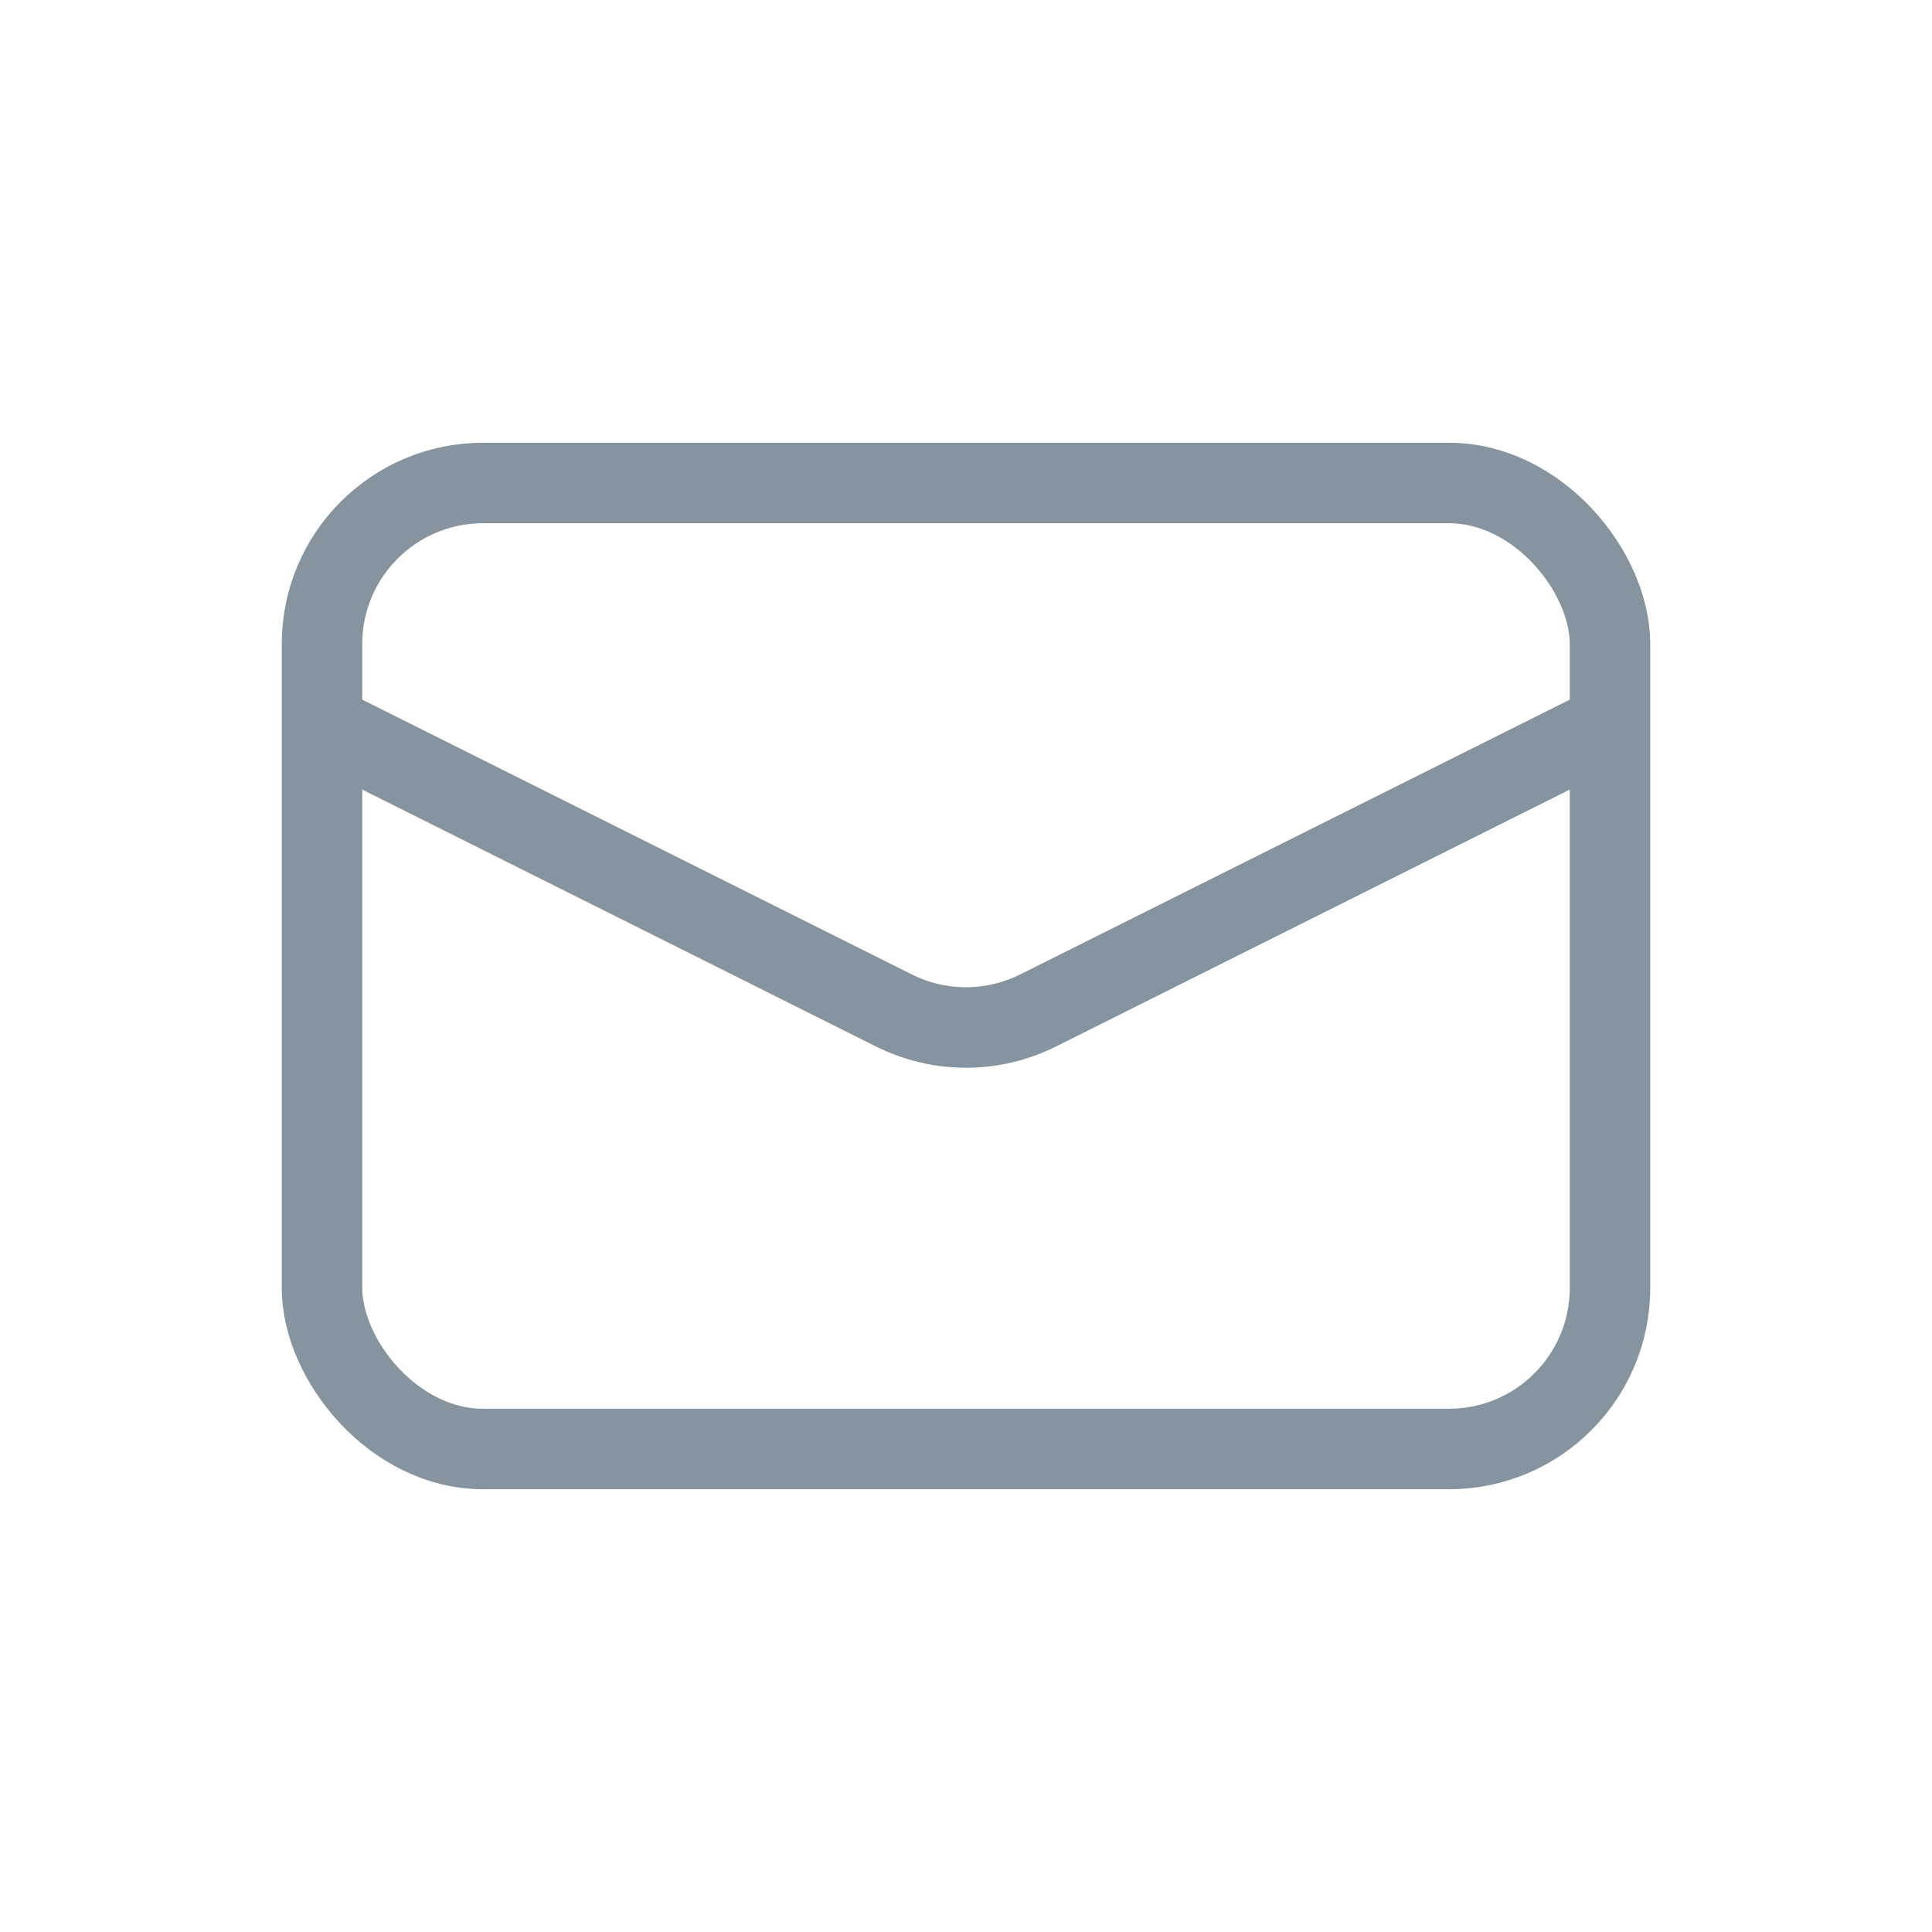 <?xml version="1.0" encoding="UTF-8"?>
<svg xmlns="http://www.w3.org/2000/svg" width="24" height="24" viewBox="0 0 24 24" fill="none">
  <rect x="4" y="6" width="16" height="12" rx="2" stroke="#86949F"></rect>
  <path d="M4 9L11.106 12.553C11.669 12.834 12.331 12.834 12.894 12.553L20 9" stroke="#86949F"></path>
</svg>
